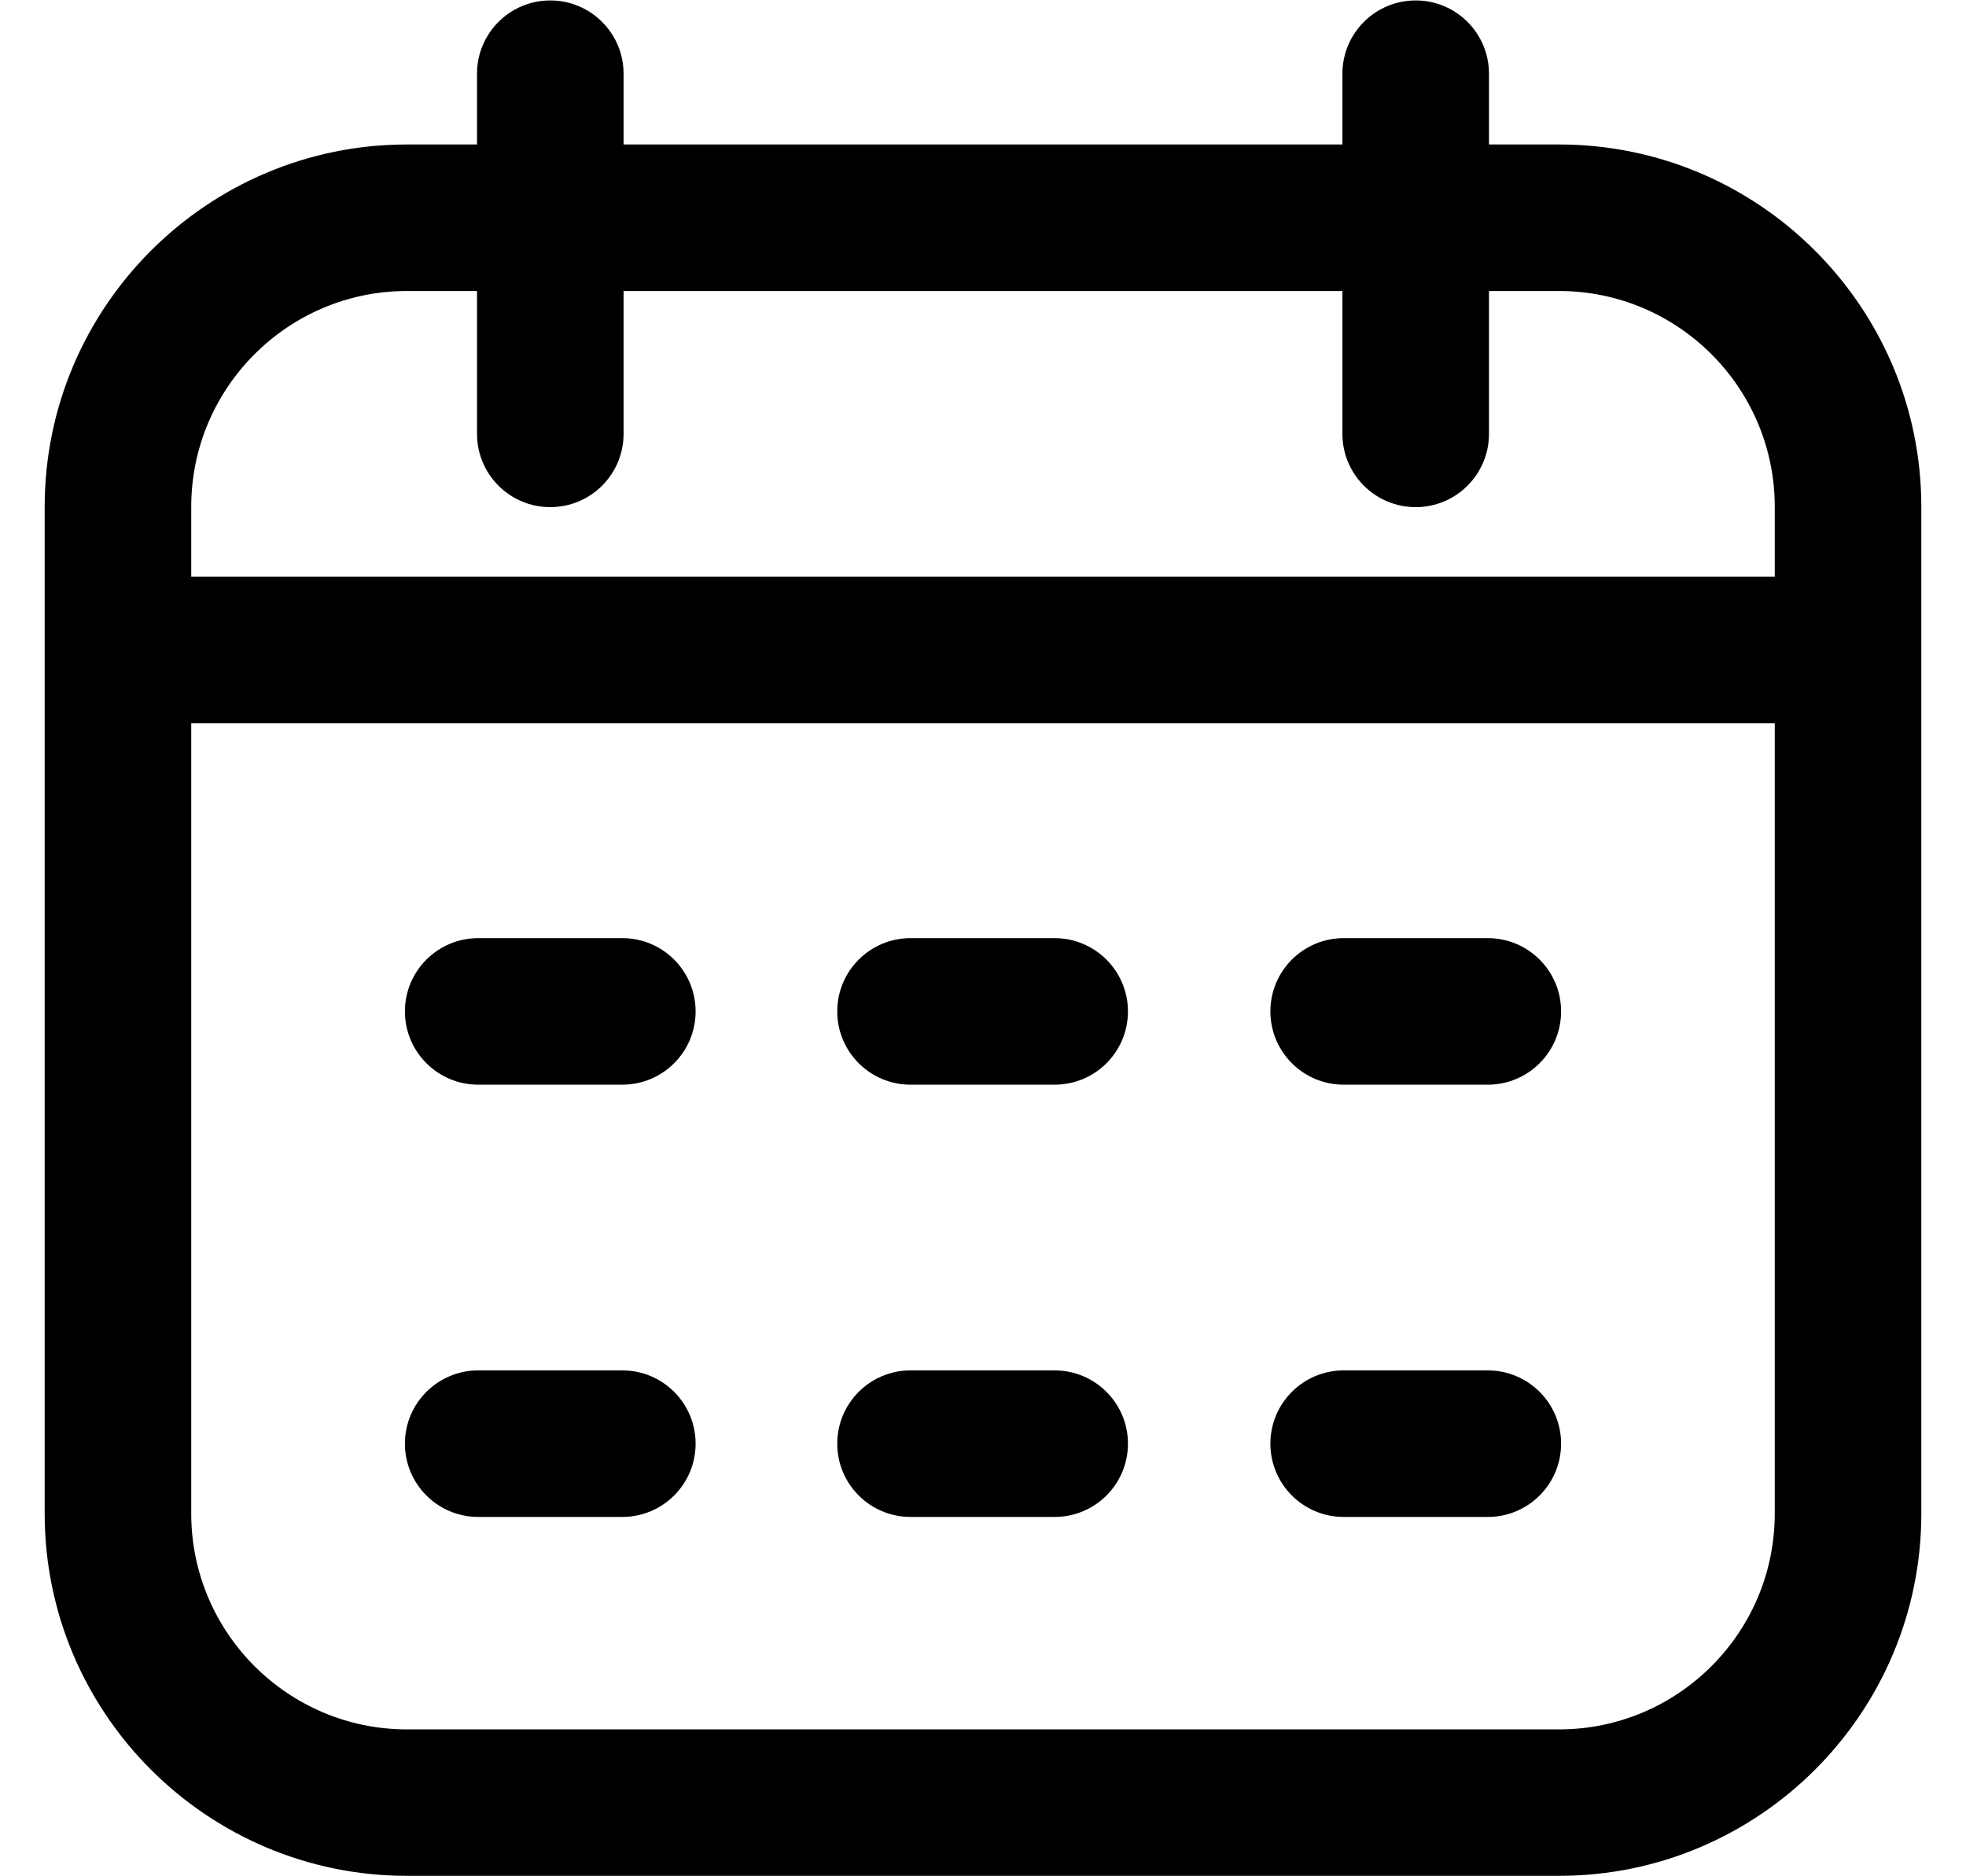 <svg width="22" height="21" viewBox="0 0 22 21" fill="none" xmlns="http://www.w3.org/2000/svg">
<path d="M17.446 1.617H16.662V0.825C16.662 0.372 16.295 0.005 15.842 0.005C15.389 0.005 15.022 0.372 15.022 0.825V1.617H6.978V0.825C6.978 0.372 6.61 0.005 6.158 0.005C5.705 0.005 5.338 0.372 5.338 0.825V1.617H4.554C2.319 1.617 0.5 3.436 0.5 5.672V16.941C0.5 19.177 2.319 20.995 4.554 20.995H17.446C19.681 20.995 21.5 19.177 21.5 16.941V5.672C21.5 3.436 19.681 1.617 17.446 1.617ZM4.554 3.257H5.338V4.856C5.338 5.309 5.705 5.676 6.158 5.676C6.61 5.676 6.978 5.309 6.978 4.856V3.257H15.022V4.856C15.022 5.309 15.389 5.676 15.842 5.676C16.295 5.676 16.662 5.309 16.662 4.856V3.257H17.446C18.777 3.257 19.86 4.34 19.86 5.672V6.455H2.14V5.672C2.14 4.34 3.223 3.257 4.554 3.257ZM17.446 19.356H4.554C3.223 19.356 2.14 18.273 2.14 16.941V8.095H19.86V16.941C19.86 18.273 18.777 19.356 17.446 19.356ZM7.784 11.32C7.784 11.773 7.417 12.14 6.964 12.14H5.351C4.899 12.14 4.531 11.773 4.531 11.32C4.531 10.867 4.899 10.5 5.351 10.5H6.964C7.417 10.5 7.784 10.867 7.784 11.32ZM17.469 11.32C17.469 11.773 17.102 12.14 16.649 12.14H15.036C14.583 12.14 14.216 11.773 14.216 11.32C14.216 10.867 14.583 10.5 15.036 10.5H16.649C17.102 10.5 17.469 10.867 17.469 11.32ZM12.622 11.32C12.622 11.773 12.255 12.14 11.802 12.14H10.189C9.736 12.14 9.369 11.773 9.369 11.32C9.369 10.867 9.736 10.5 10.189 10.5H11.802C12.254 10.5 12.622 10.867 12.622 11.32ZM7.784 16.158C7.784 16.611 7.417 16.978 6.964 16.978H5.351C4.899 16.978 4.531 16.611 4.531 16.158C4.531 15.705 4.899 15.338 5.351 15.338H6.964C7.417 15.338 7.784 15.705 7.784 16.158ZM17.469 16.158C17.469 16.611 17.102 16.978 16.649 16.978H15.036C14.583 16.978 14.216 16.611 14.216 16.158C14.216 15.705 14.583 15.338 15.036 15.338H16.649C17.102 15.338 17.469 15.705 17.469 16.158ZM12.622 16.158C12.622 16.611 12.255 16.978 11.802 16.978H10.189C9.736 16.978 9.369 16.611 9.369 16.158C9.369 15.705 9.736 15.338 10.189 15.338H11.802C12.254 15.338 12.622 15.705 12.622 16.158Z" fill="black"/>
</svg>
